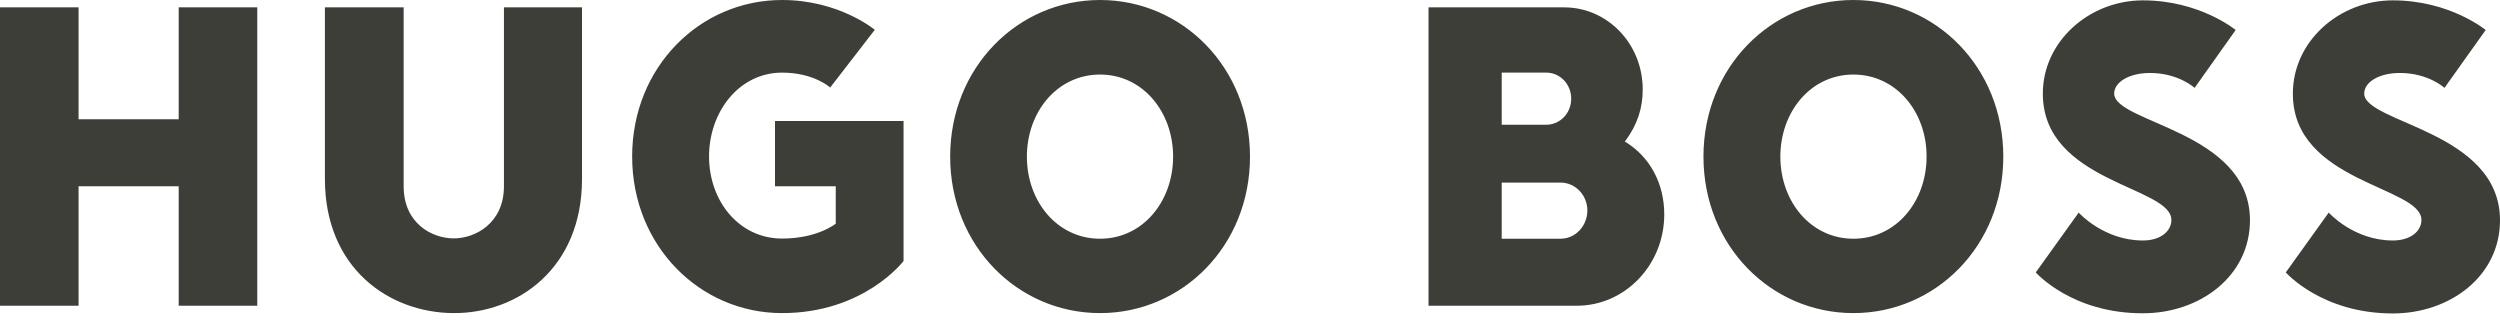 <svg width="184" height="24" viewBox="0 0 184 24" fill="none" xmlns="http://www.w3.org/2000/svg">
<path fill-rule="evenodd" clip-rule="evenodd" d="M18.935 0.542V22.502H13.152V13.71H5.783V22.502H0V0.542H5.783V8.779H13.152V0.542H18.935ZM33.375 23.044C28.644 23.018 23.913 19.752 23.913 13.168V0.542H29.709V13.71C29.709 16.46 31.814 17.545 33.399 17.545C34.972 17.545 37.09 16.434 37.09 13.71V0.542H42.836V13.168C42.836 19.752 38.105 23.07 33.375 23.044ZM57.56 23.044C51.517 23.044 46.526 18.1 46.526 11.516C46.526 4.932 51.517 0 57.56 0C61.771 0 64.384 2.195 64.384 2.195L61.102 6.442C61.102 6.442 59.913 5.345 57.56 5.345C54.403 5.345 52.186 8.224 52.186 11.516C52.186 14.808 54.403 17.558 57.56 17.558C60.186 17.558 61.511 16.46 61.511 16.46V13.71H57.04V8.908H66.501V19.21C66.501 19.21 63.604 23.044 57.56 23.044ZM80.966 23.044C74.923 23.044 69.932 18.113 69.932 11.528C69.932 4.944 74.923 0 80.966 0C87.009 0 92 4.944 92 11.528C92 18.113 87.009 23.044 80.966 23.044ZM80.966 5.487C77.808 5.487 75.579 8.237 75.579 11.528C75.579 14.821 77.808 17.57 80.966 17.57C84.112 17.57 86.341 14.821 86.341 11.528C86.341 8.237 84.112 5.487 80.966 5.487ZM136.409 23.044C130.365 23.044 125.375 18.113 125.375 11.528C125.375 4.944 130.365 0 136.409 0C142.452 0 147.443 4.944 147.443 11.528C147.443 18.113 142.452 23.044 136.409 23.044ZM136.409 5.487C133.263 5.487 131.034 8.237 131.034 11.528C131.034 14.821 133.263 17.57 136.409 17.57C139.567 17.57 141.796 14.821 141.796 11.528C141.808 8.237 139.567 5.487 136.409 5.487ZM150.353 6.881C150.353 3.047 153.771 0.026 157.721 0.026C161.907 0.026 164.545 2.208 164.545 2.208L161.523 6.468C161.523 6.468 160.334 5.371 158.241 5.371C156.669 5.371 155.604 6.068 155.604 6.881C155.604 9.063 165.598 9.631 165.598 16.215C165.598 20.307 161.932 23.057 157.721 23.057C152.471 23.07 149.833 20.049 149.833 20.049L152.991 15.647C152.991 15.647 154.824 17.7 157.721 17.7C159.034 17.7 159.814 17.002 159.814 16.189C159.814 13.71 150.341 13.439 150.353 6.881ZM122.489 15.789C122.489 19.481 119.616 22.502 116.05 22.502H105.139V0.542H115.121C118.316 0.542 120.904 3.227 120.904 6.584C120.904 7.952 120.52 9.179 119.591 10.418C121.424 11.528 122.489 13.478 122.489 15.789ZM110.526 9.179H113.808C114.824 9.179 115.641 8.327 115.641 7.268C115.641 6.197 114.824 5.345 113.808 5.345H110.526V9.179ZM116.83 15.492C116.83 14.369 115.95 13.439 114.861 13.439H110.526V17.57H114.861C115.95 17.57 116.83 16.628 116.83 15.492ZM168.755 6.881C168.755 3.047 172.161 0.026 176.111 0.026C180.31 0.026 182.947 2.208 182.947 2.208L179.913 6.468C179.913 6.468 178.737 5.371 176.632 5.371C175.059 5.371 174.006 6.068 174.006 6.881C174.006 9.063 184 9.631 184 16.215C184 20.32 180.322 23.07 176.111 23.07C170.873 23.07 168.235 20.049 168.235 20.049L171.393 15.647C171.393 15.647 173.226 17.7 176.111 17.7C177.437 17.7 178.217 17.002 178.217 16.189C178.217 13.71 168.731 13.439 168.755 6.881Z" fill="#3D3E37"/>
</svg>
